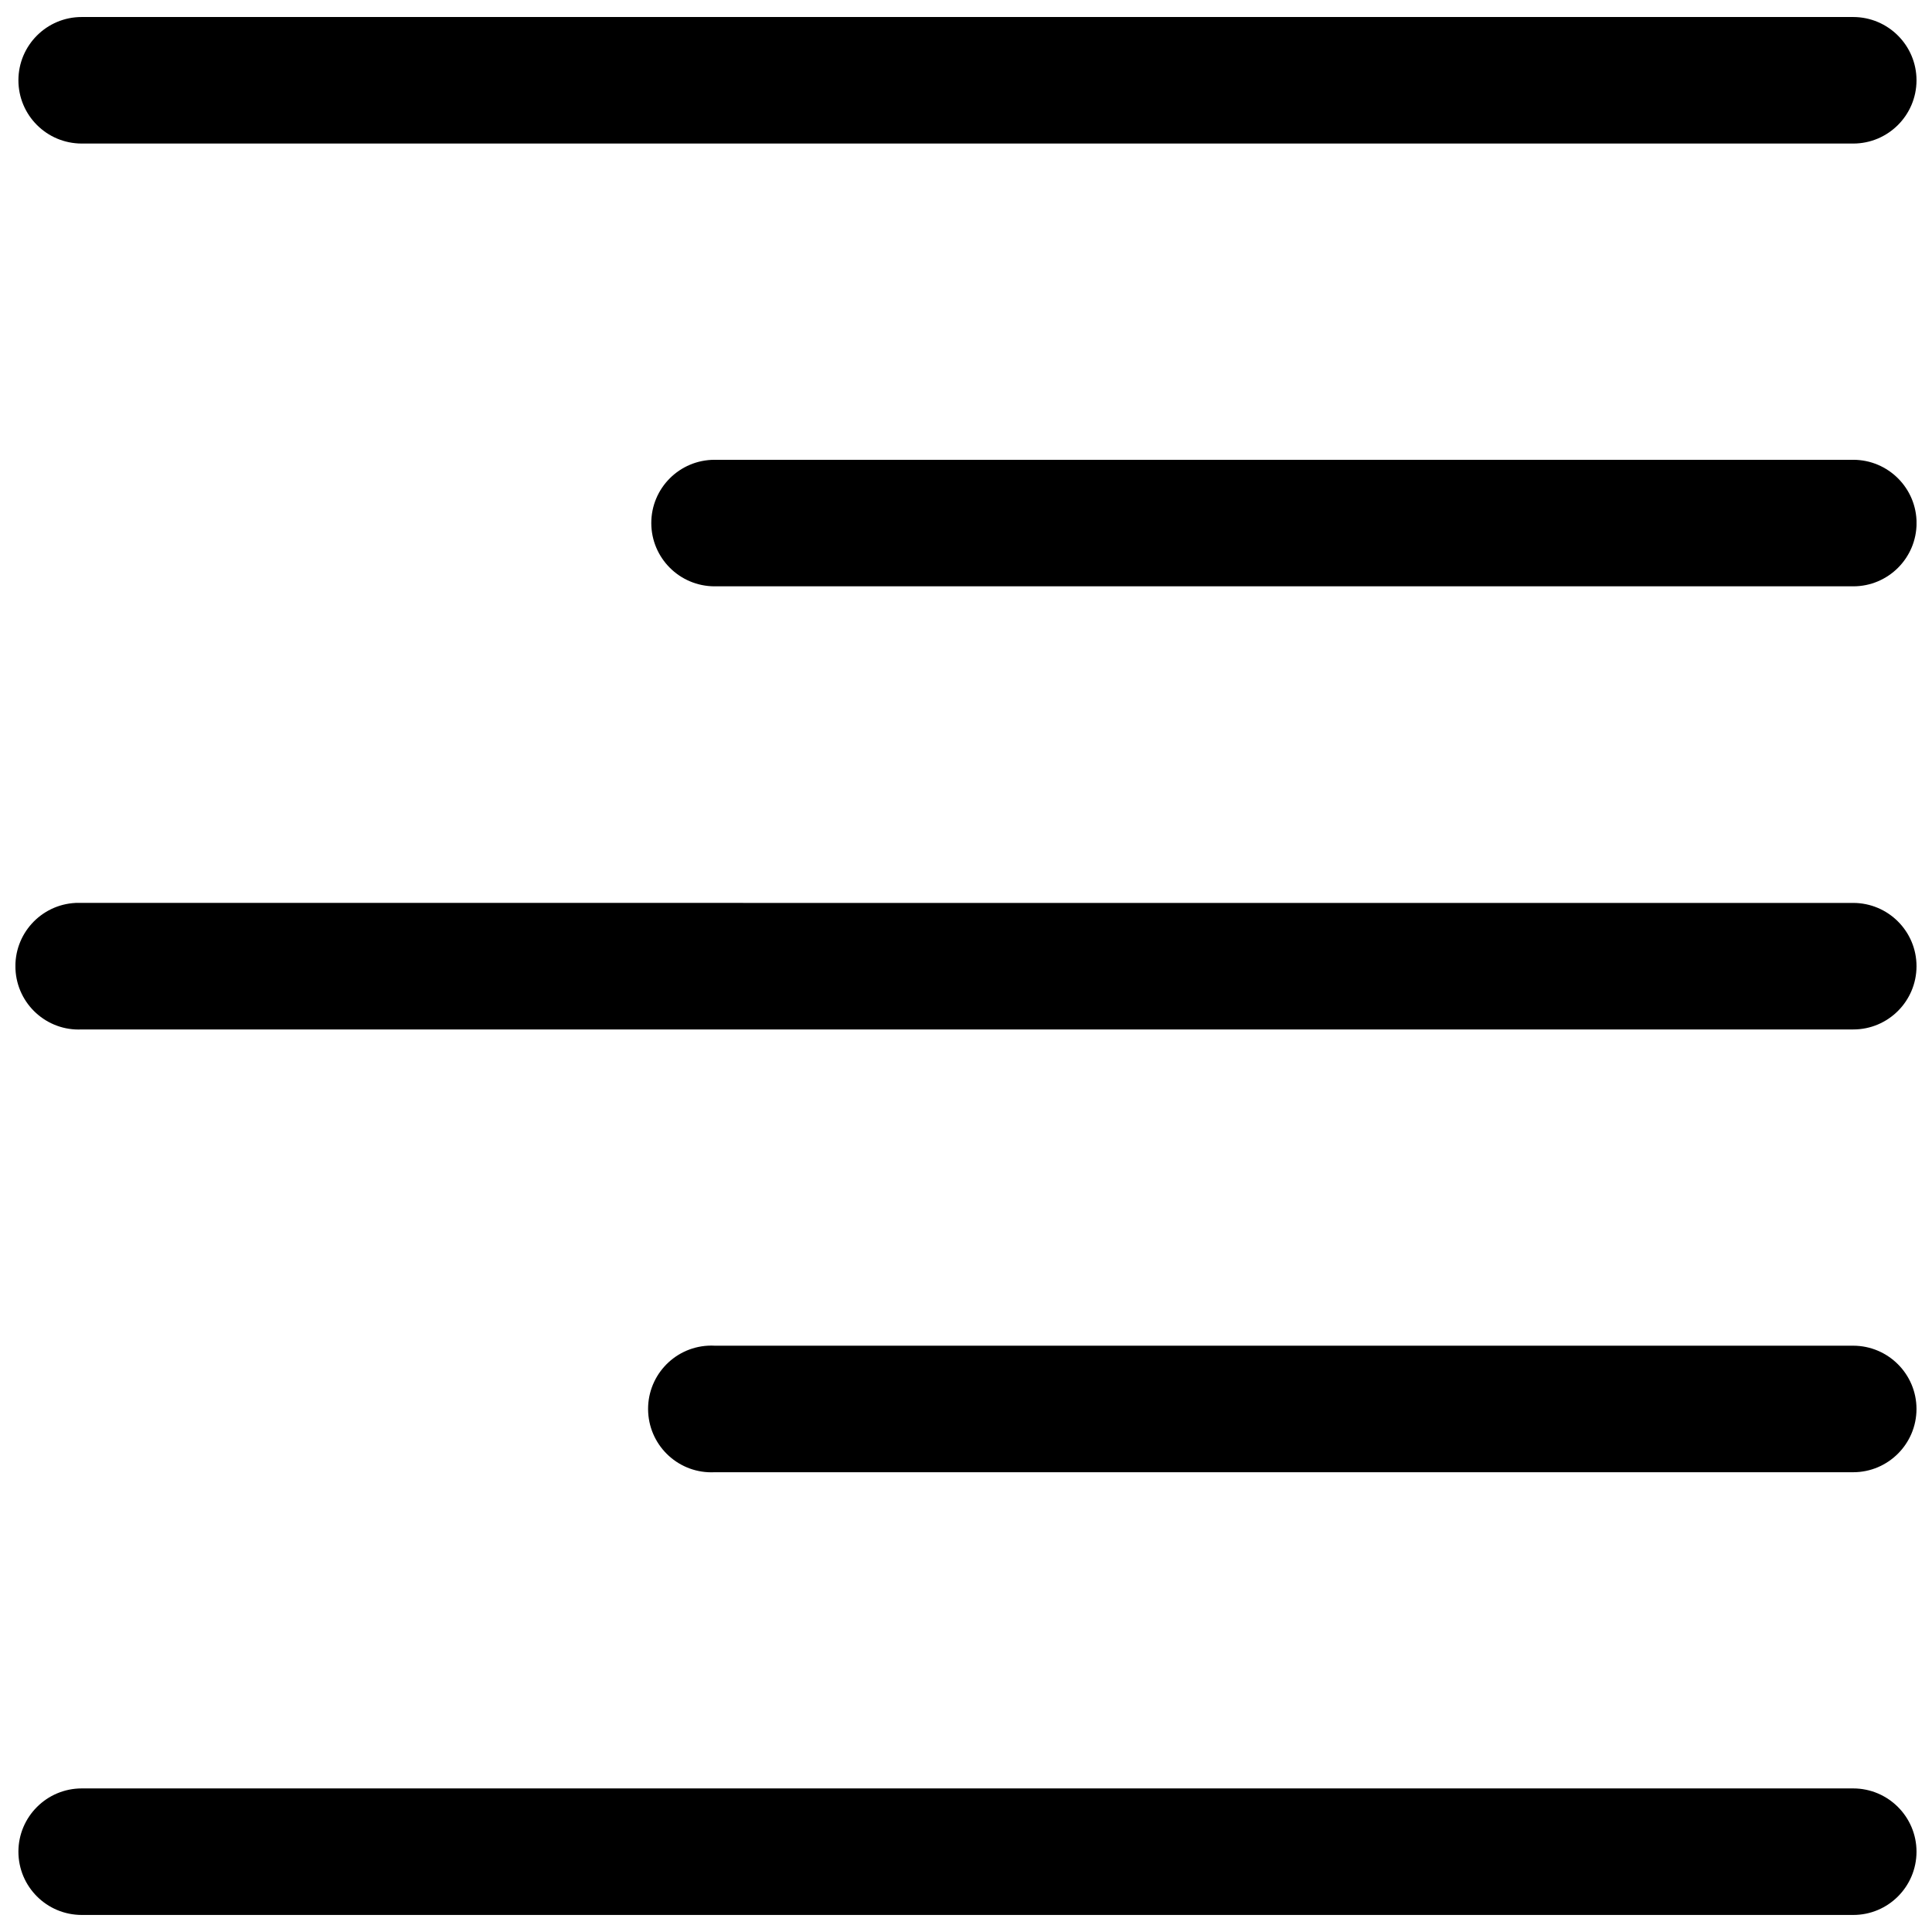 <?xml version="1.0" encoding="UTF-8"?>
<!-- The Best Svg Icon site in the world: iconSvg.co, Visit us! https://iconsvg.co -->
<svg width="800px" height="800px" version="1.1" viewBox="144 144 512 512" xmlns="http://www.w3.org/2000/svg">
 <defs>
  <clipPath id="a">
   <path d="m148.09 148.09h503.81v503.81h-503.81z"/>
  </clipPath>
 </defs>
 <g clip-path="url(#a)">
  <path d="m165.66 617.95c-9.258 0-16.766 7.512-16.781 16.75 0 9.273 7.496 16.766 16.766 16.781h469.47c9.258 0.016 16.766-7.496 16.781-16.75 0-9.258-7.512-16.766-16.766-16.781zm165.97-117.33c-9.273 0.504-16.359 8.422-15.855 17.68 0.504 9.211 8.344 16.312 17.586 15.855h301.75c9.242 0 16.766-7.496 16.781-16.75 0-9.258-7.512-16.766-16.766-16.781h-0.016l-301.73-0.004c-0.582-0.031-1.184-0.031-1.75 0zm-167.58-117.34c-9.273 0.457-16.406 8.328-15.949 17.586 0.441 9.242 8.297 16.406 17.555 15.949h469.46c9.258 0.016 16.766-7.496 16.781-16.75 0-9.273-7.512-16.766-16.766-16.781h-0.016l-469.46-0.004c-0.52-0.016-1.07-0.016-1.605 0zm169.33-117.43c-9.273 0-16.781 7.496-16.781 16.75 0 9.258 7.496 16.766 16.766 16.781h0.016 301.75c9.258 0 16.766-7.496 16.781-16.75 0-9.258-7.512-16.766-16.766-16.781zm-167.72-117.34c-9.258-0.016-16.766 7.492-16.781 16.75 0 9.273 7.496 16.766 16.766 16.781h469.47c9.258 0 16.766-7.512 16.781-16.75 0-9.258-7.512-16.766-16.766-16.781z"/>
 </g>
</svg>